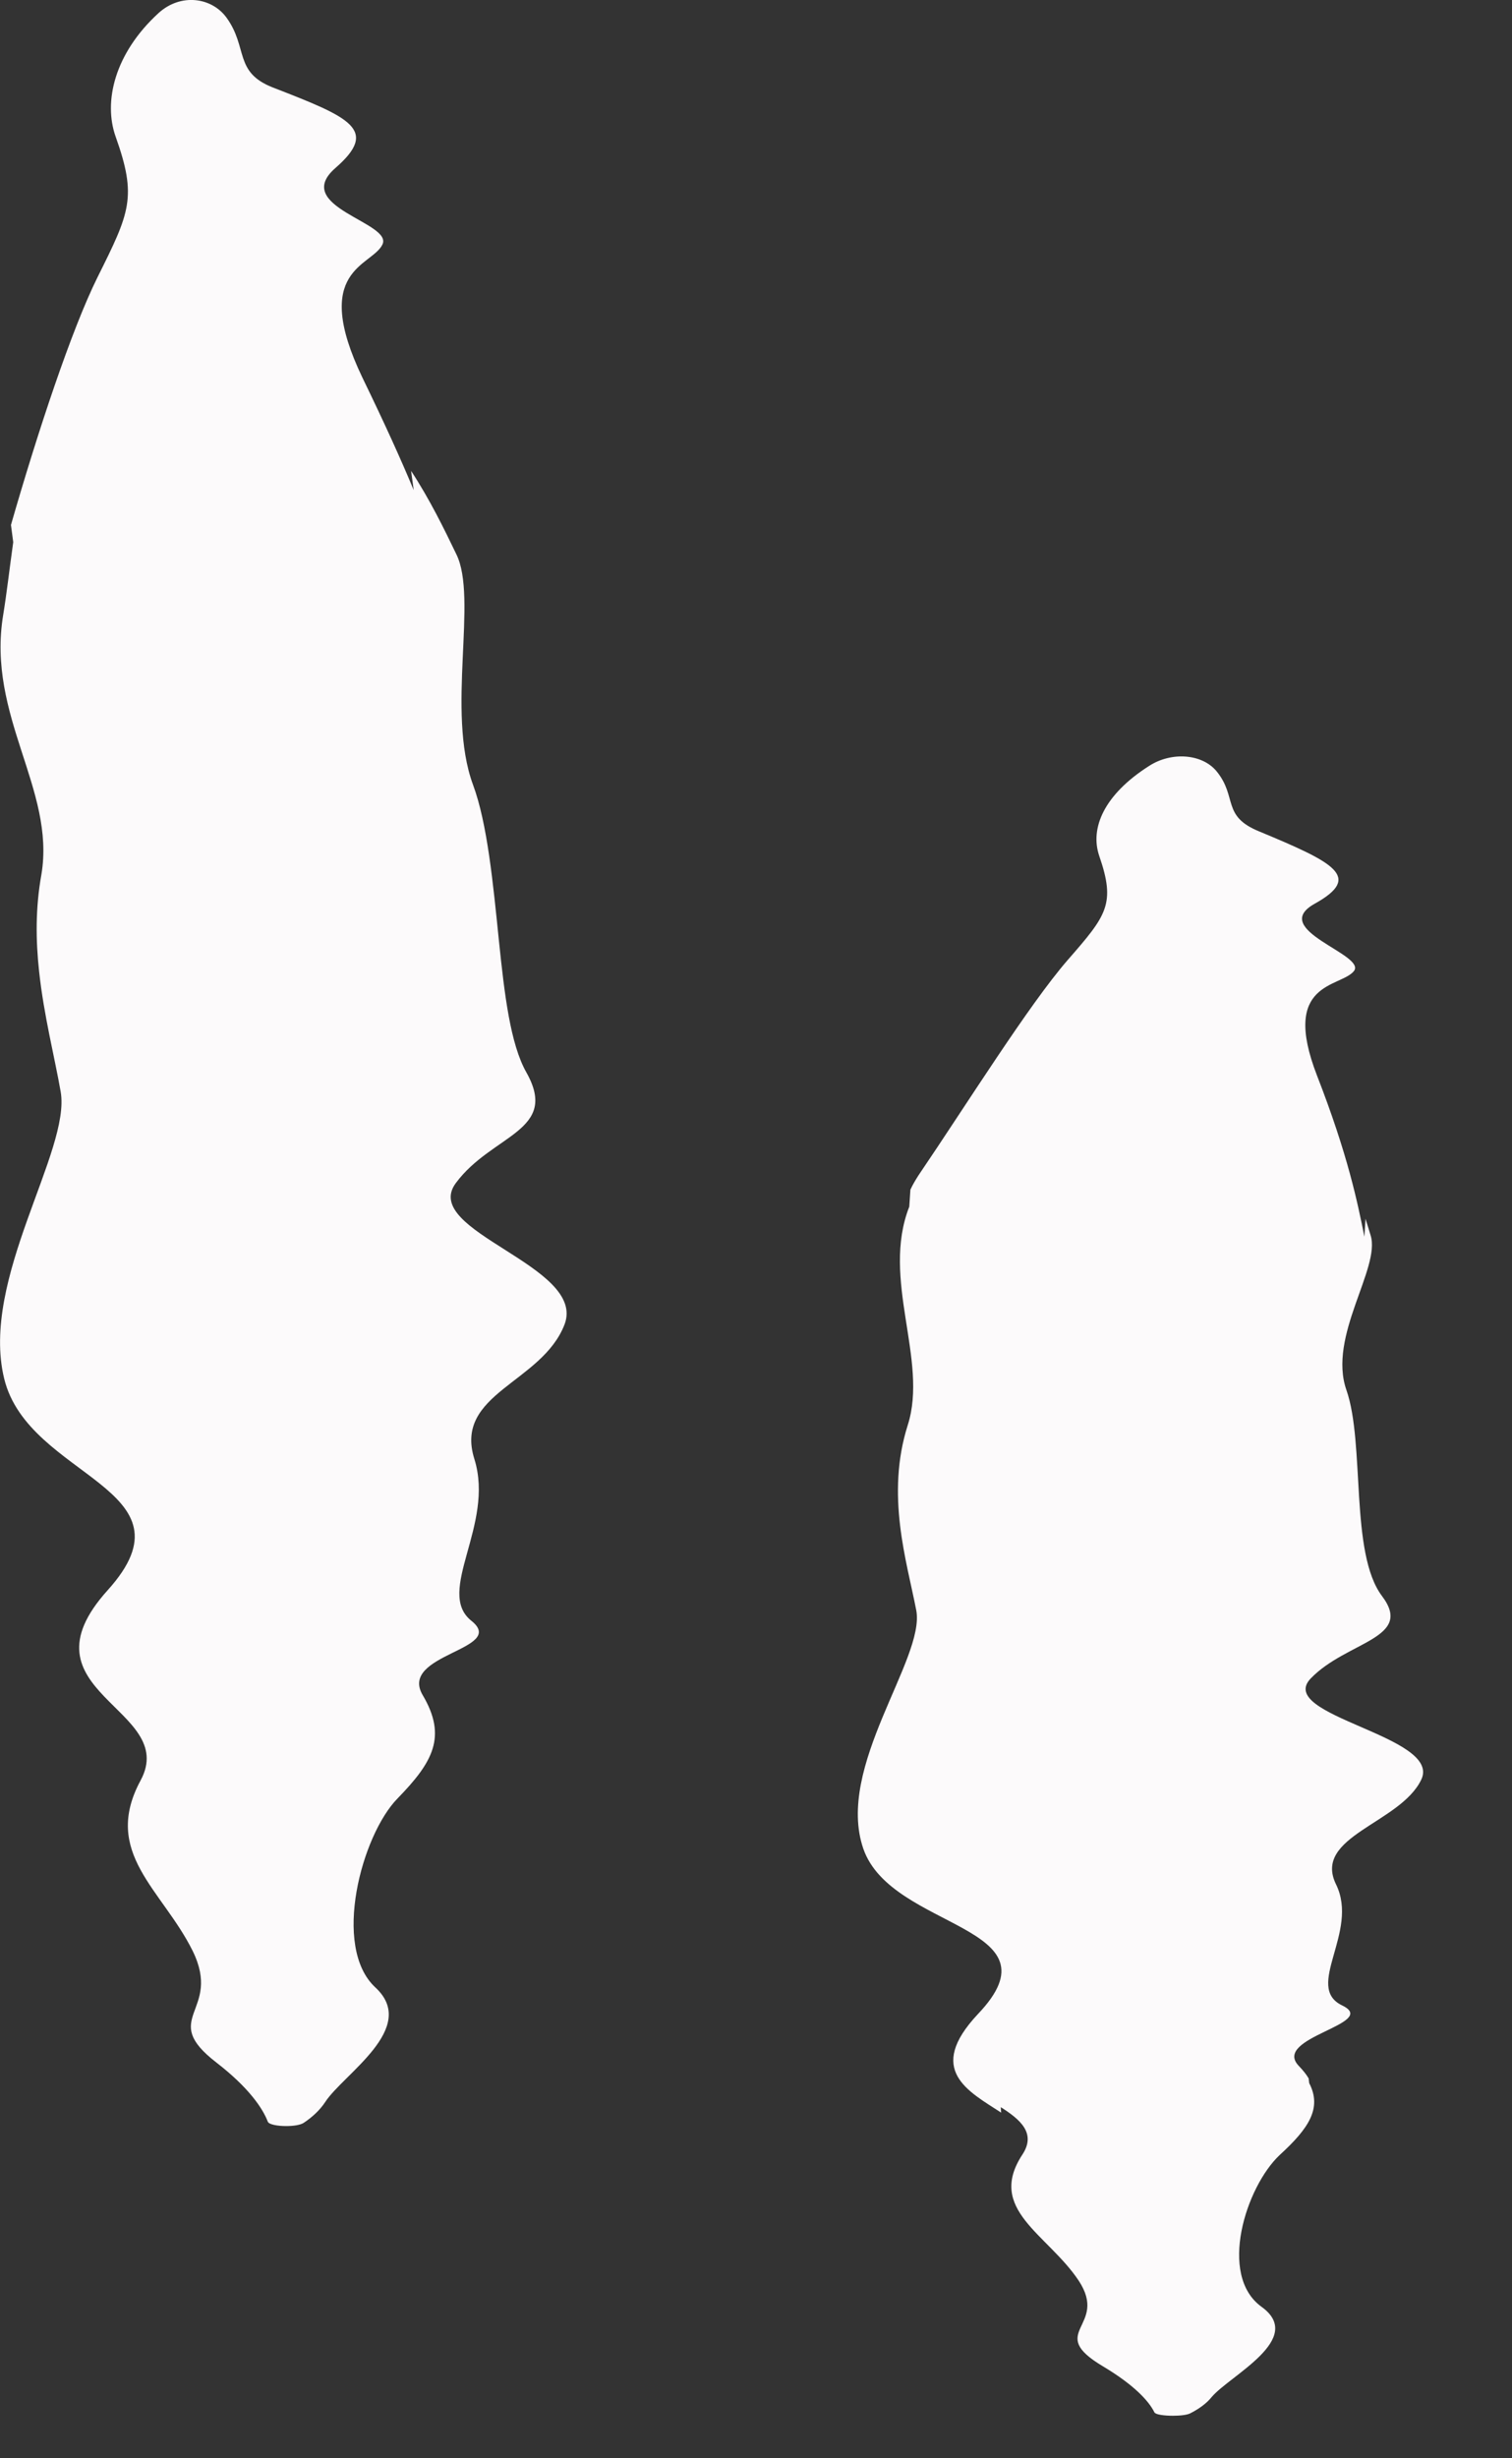 <?xml version="1.0" encoding="UTF-8"?> <svg xmlns="http://www.w3.org/2000/svg" width="8" height="13" viewBox="0 0 8 13" fill="none"><rect x="0" y="0" width="8" height="13" fill="#333333" stroke="none"/><path d="M2.412 6.256C2.22 6.513 3.106 6.692 2.987 7.004C2.867 7.315 2.4 7.367 2.51 7.716C2.619 8.065 2.301 8.417 2.494 8.571C2.687 8.725 2.106 8.745 2.237 8.965C2.366 9.184 2.291 9.318 2.103 9.511C1.914 9.704 1.754 10.295 1.986 10.51C2.218 10.724 1.815 10.969 1.72 11.117C1.69 11.162 1.649 11.198 1.607 11.226C1.589 11.238 1.551 11.243 1.514 11.243C1.514 11.243 1.514 11.243 1.514 11.243C1.468 11.243 1.423 11.235 1.417 11.22C1.389 11.147 1.314 11.038 1.146 10.908C0.834 10.668 1.179 10.641 1.019 10.316C0.858 9.992 0.537 9.798 0.744 9.415C0.95 9.033 0.082 8.949 0.57 8.409C1.058 7.868 0.15 7.819 0.022 7.29C-0.106 6.764 0.376 6.087 0.321 5.773C0.289 5.59 0.232 5.37 0.207 5.138C0.189 4.974 0.187 4.802 0.219 4.625C0.295 4.173 -0.072 3.788 0.017 3.251C0.035 3.141 0.05 3.01 0.07 2.867L0.058 2.776C0.2 2.282 0.379 1.742 0.516 1.466C0.687 1.123 0.726 1.043 0.612 0.723C0.546 0.538 0.606 0.282 0.839 0.069C0.957 -0.038 1.121 -0.014 1.199 0.094C1.313 0.252 1.237 0.381 1.442 0.462C1.852 0.621 2.009 0.685 1.774 0.889C1.539 1.095 2.083 1.177 2.023 1.294C1.966 1.409 1.642 1.423 1.918 1.998C2.036 2.241 2.123 2.433 2.189 2.592L2.175 2.49C2.274 2.641 2.351 2.799 2.414 2.93C2.53 3.162 2.36 3.76 2.502 4.148C2.579 4.354 2.609 4.674 2.64 4.977C2.669 5.257 2.7 5.521 2.785 5.671C2.961 5.983 2.604 5.997 2.412 6.256Z" fill="#FCFAFB"></path><path d="M6.935 8.876C6.744 9.075 7.631 9.179 7.52 9.411C7.409 9.643 6.944 9.71 7.069 9.965C7.193 10.217 6.898 10.507 7.101 10.605C7.303 10.702 6.726 10.773 6.872 10.925C6.894 10.948 6.912 10.97 6.924 10.991L6.927 11.016C6.996 11.149 6.924 11.256 6.771 11.396C6.592 11.564 6.443 12.032 6.675 12.199C6.909 12.368 6.507 12.562 6.411 12.676C6.382 12.712 6.341 12.74 6.298 12.762C6.281 12.771 6.243 12.775 6.206 12.775C6.206 12.775 6.206 12.775 6.206 12.775C6.16 12.775 6.114 12.769 6.108 12.757C6.08 12.7 6.005 12.615 5.838 12.515C5.525 12.33 5.87 12.307 5.707 12.06C5.542 11.813 5.218 11.684 5.41 11.393C5.483 11.281 5.399 11.209 5.295 11.143L5.297 11.172C5.124 11.059 4.896 10.947 5.174 10.651C5.625 10.178 4.718 10.208 4.568 9.777C4.418 9.344 4.896 8.773 4.848 8.516C4.798 8.257 4.685 7.907 4.803 7.536C4.913 7.191 4.66 6.766 4.811 6.381L4.817 6.291C4.829 6.265 4.844 6.24 4.86 6.215C5.114 5.841 5.443 5.314 5.649 5.077C5.856 4.84 5.904 4.781 5.816 4.526C5.766 4.379 5.842 4.202 6.079 4.051C6.197 3.974 6.361 3.985 6.438 4.08C6.548 4.216 6.463 4.316 6.663 4.397C7.06 4.562 7.21 4.637 6.958 4.778C6.705 4.917 7.235 5.048 7.163 5.136C7.091 5.223 6.775 5.189 6.968 5.687C7.132 6.108 7.183 6.36 7.219 6.54L7.225 6.445C7.235 6.476 7.243 6.505 7.252 6.533C7.306 6.706 7.024 7.066 7.124 7.351C7.223 7.635 7.141 8.213 7.312 8.44C7.483 8.666 7.126 8.678 6.935 8.876Z" fill="#FCFAFB"></path></svg> 